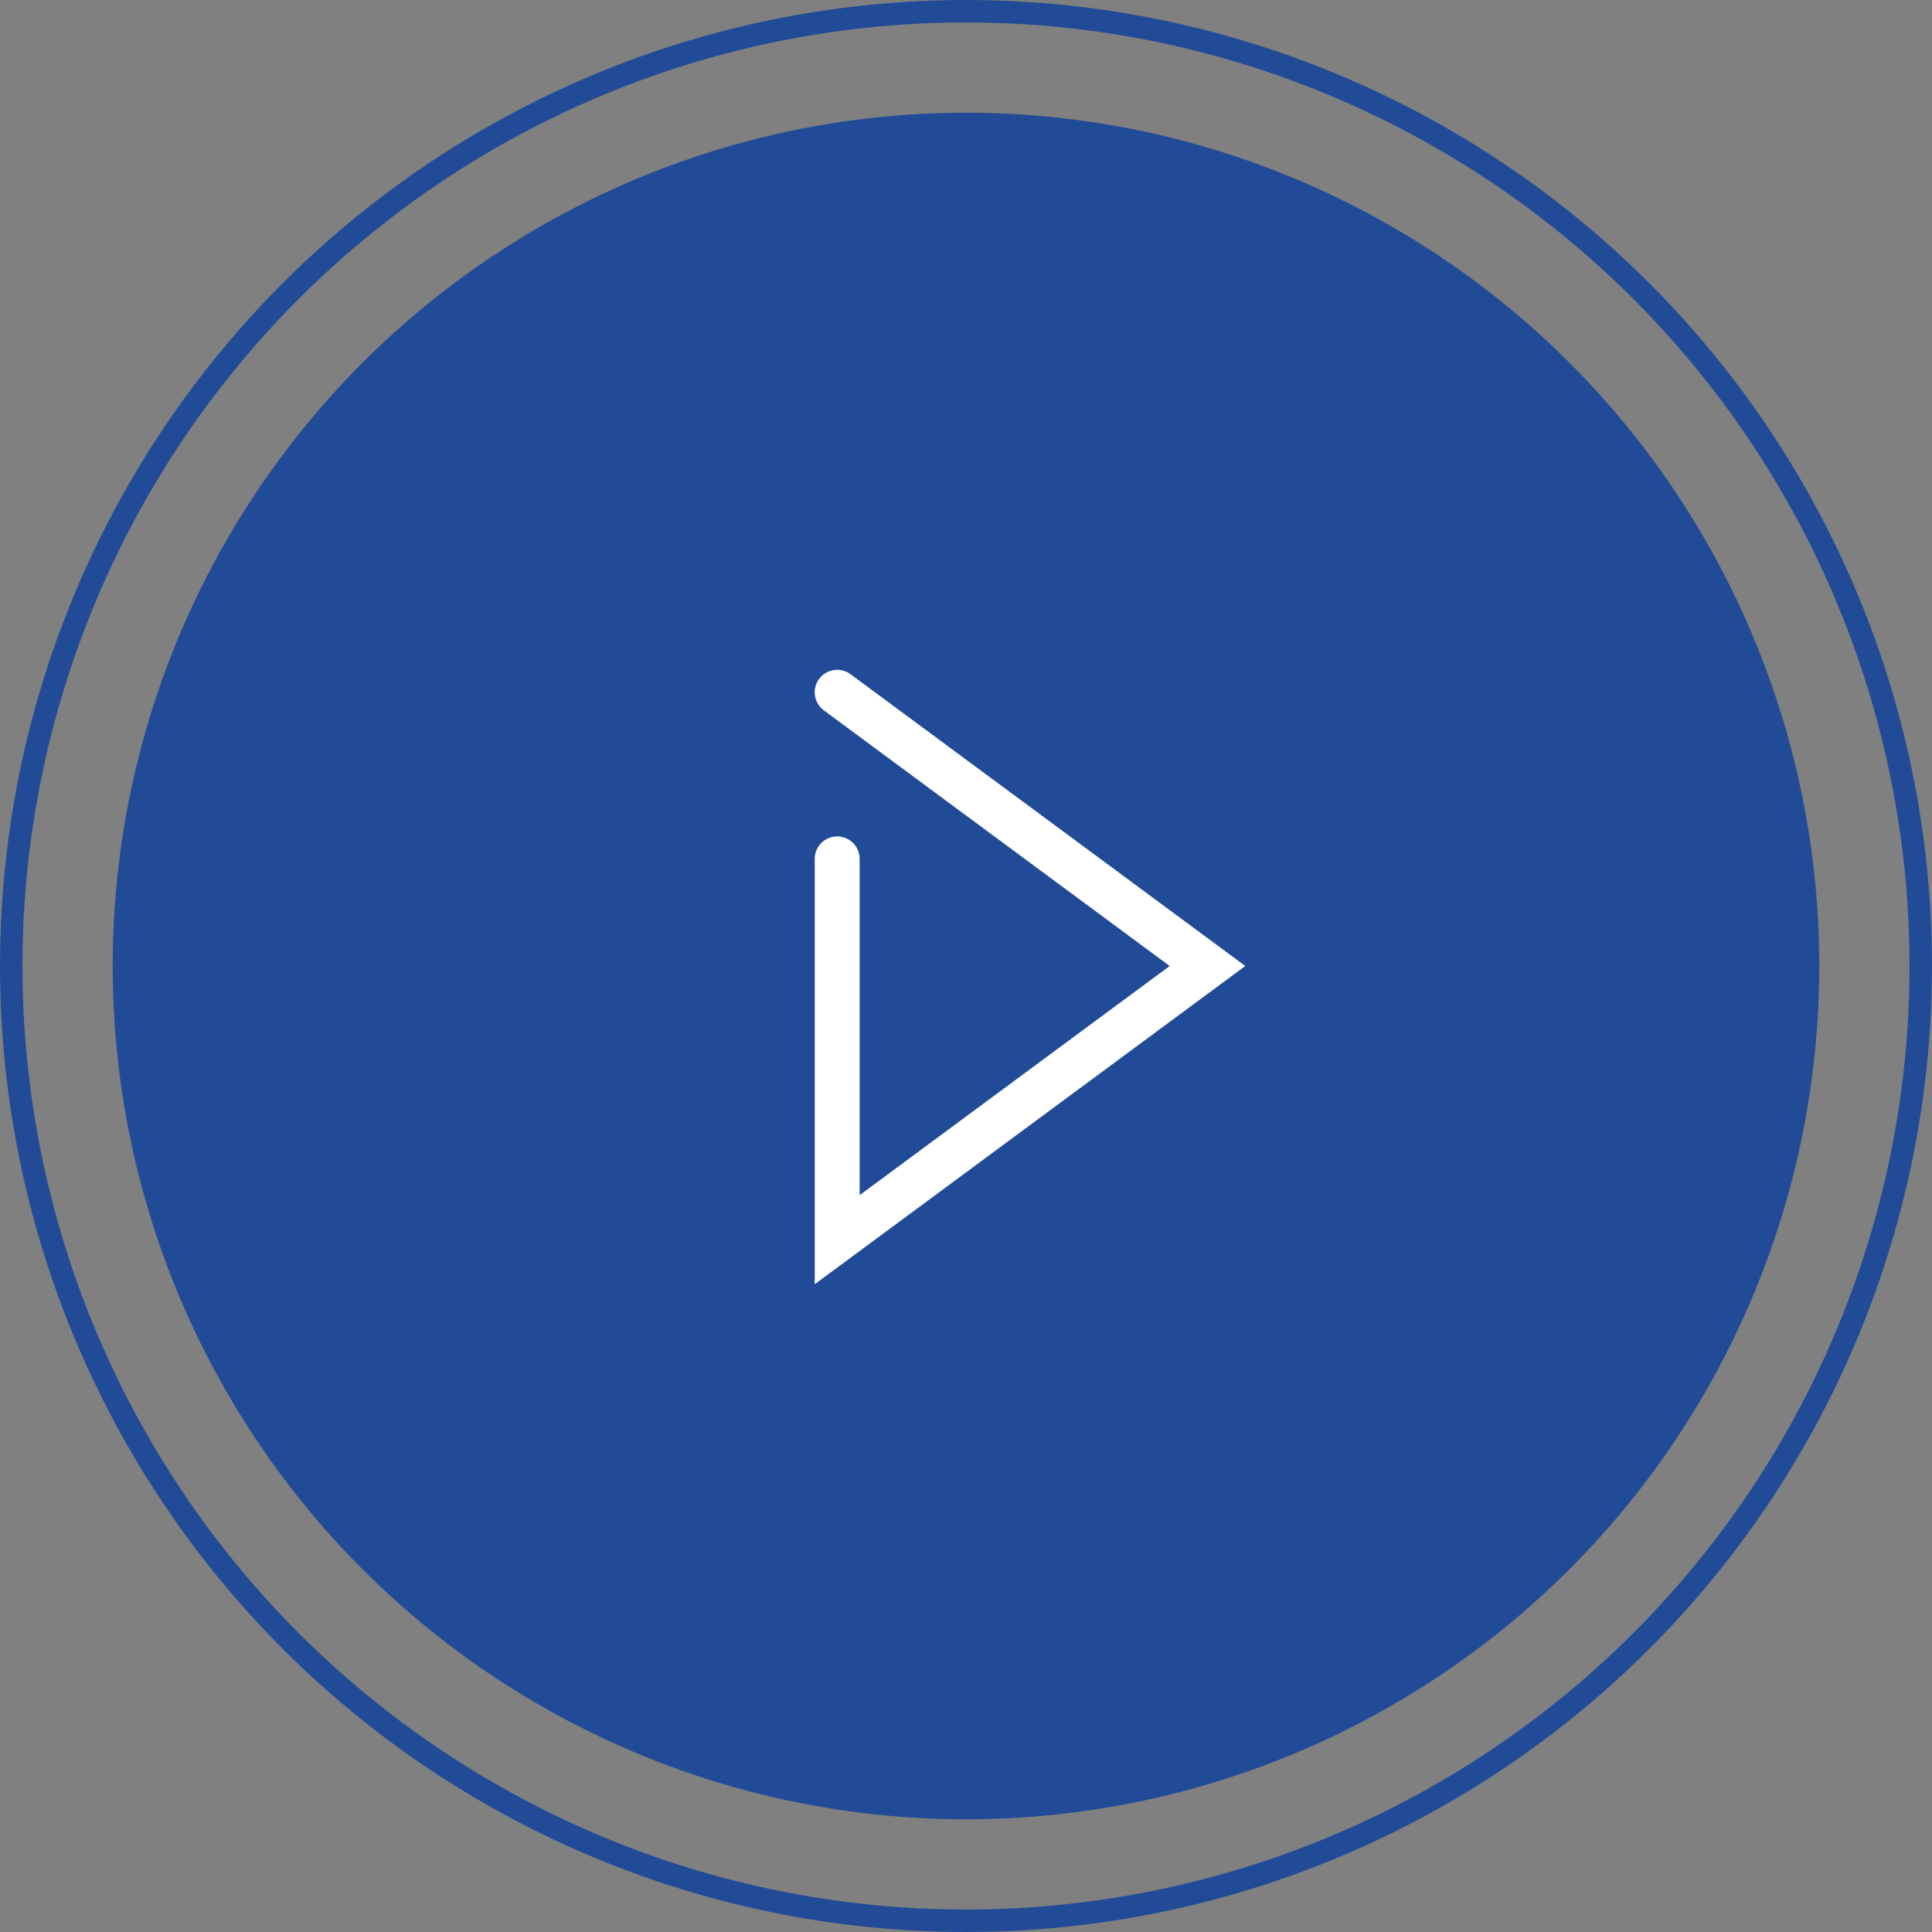 <svg width="86" height="86" viewBox="0 0 86 86" fill="none" xmlns="http://www.w3.org/2000/svg">
<rect x="0" y="0" width="86" height="86" fill="#808080" stroke="none"/>
<circle cx="43" cy="43" r="42.5" stroke="#224B97"/>
<circle cx="42.999" cy="43" r="37.983" fill="#224B97"/>
<path d="M37.266 30.816L53.749 43L37.266 55.183V38.232" stroke="white" stroke-width="2" stroke-linecap="round"/>
</svg>
